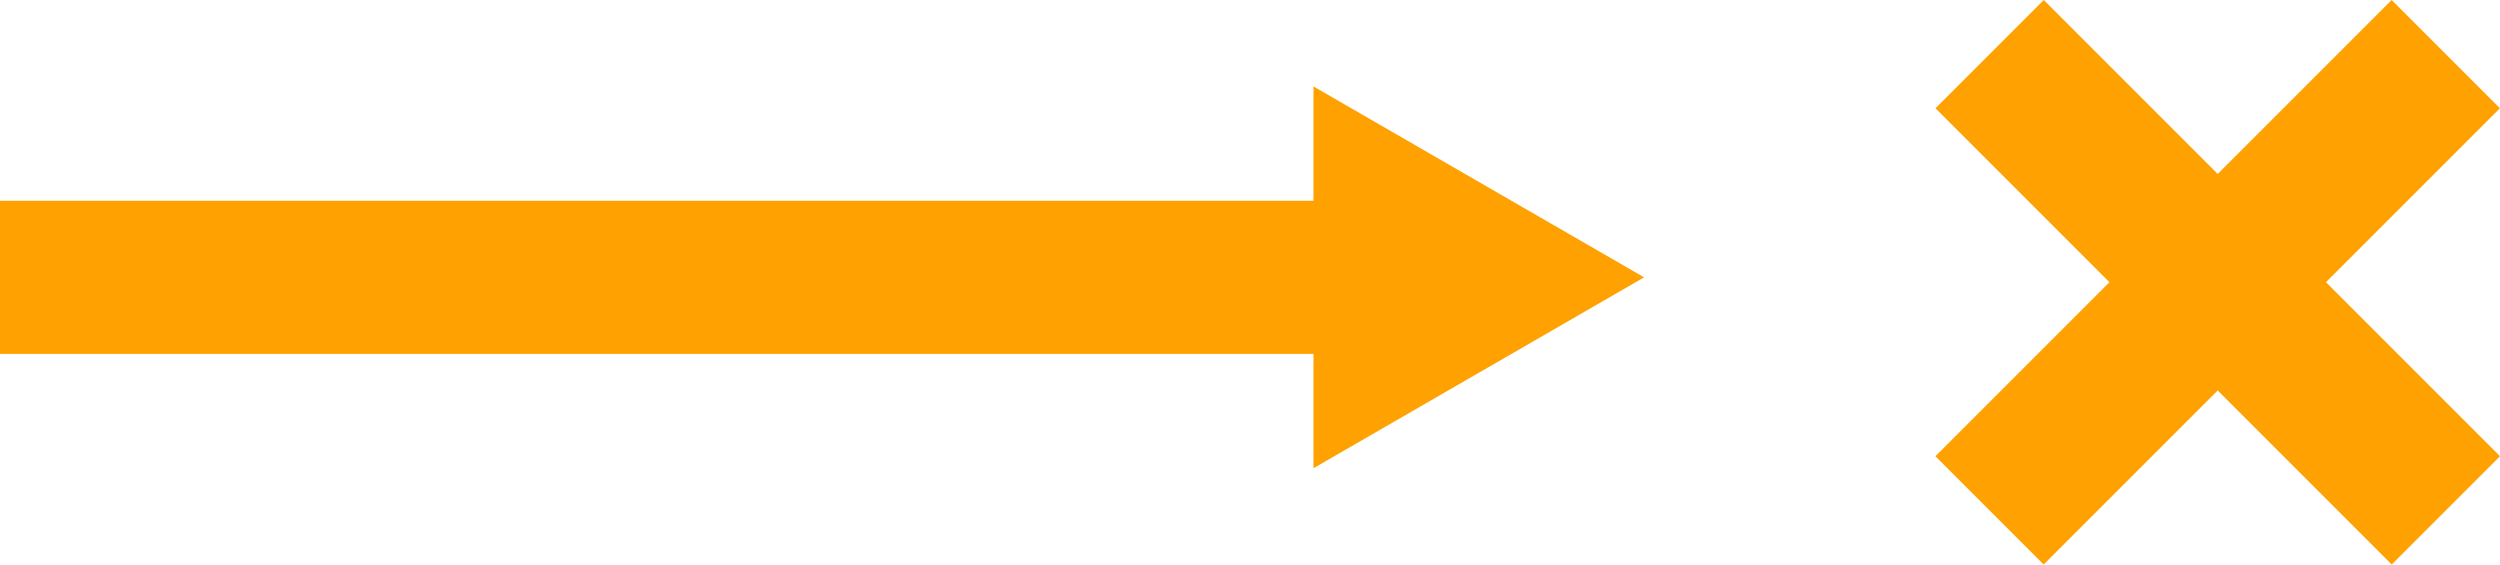 <?xml version="1.0" encoding="UTF-8"?>
<svg id="Layer_2" xmlns="http://www.w3.org/2000/svg" viewBox="0 0 244.92 55.31">
  <defs>
    <style>
      .cls-1 {
        fill: #ffa100;
      }
    </style>
  </defs>
  <g id="Layer_1-2" data-name="Layer_1">
    <g>
      <rect class="cls-1" y="19.67" width="134.16" height="15"/>
      <polygon class="cls-1" points="128.68 45.87 161.07 27.17 128.68 8.47 128.68 45.87"/>
    </g>
    <g>
      <rect class="cls-1" x="209.77" y="-3.95" width="15" height="63.21" transform="translate(44.08 161.73) rotate(-45)"/>
      <rect class="cls-1" x="185.66" y="20.15" width="63.21" height="15" transform="translate(44.08 161.73) rotate(-45)"/>
    </g>
  </g>
</svg>